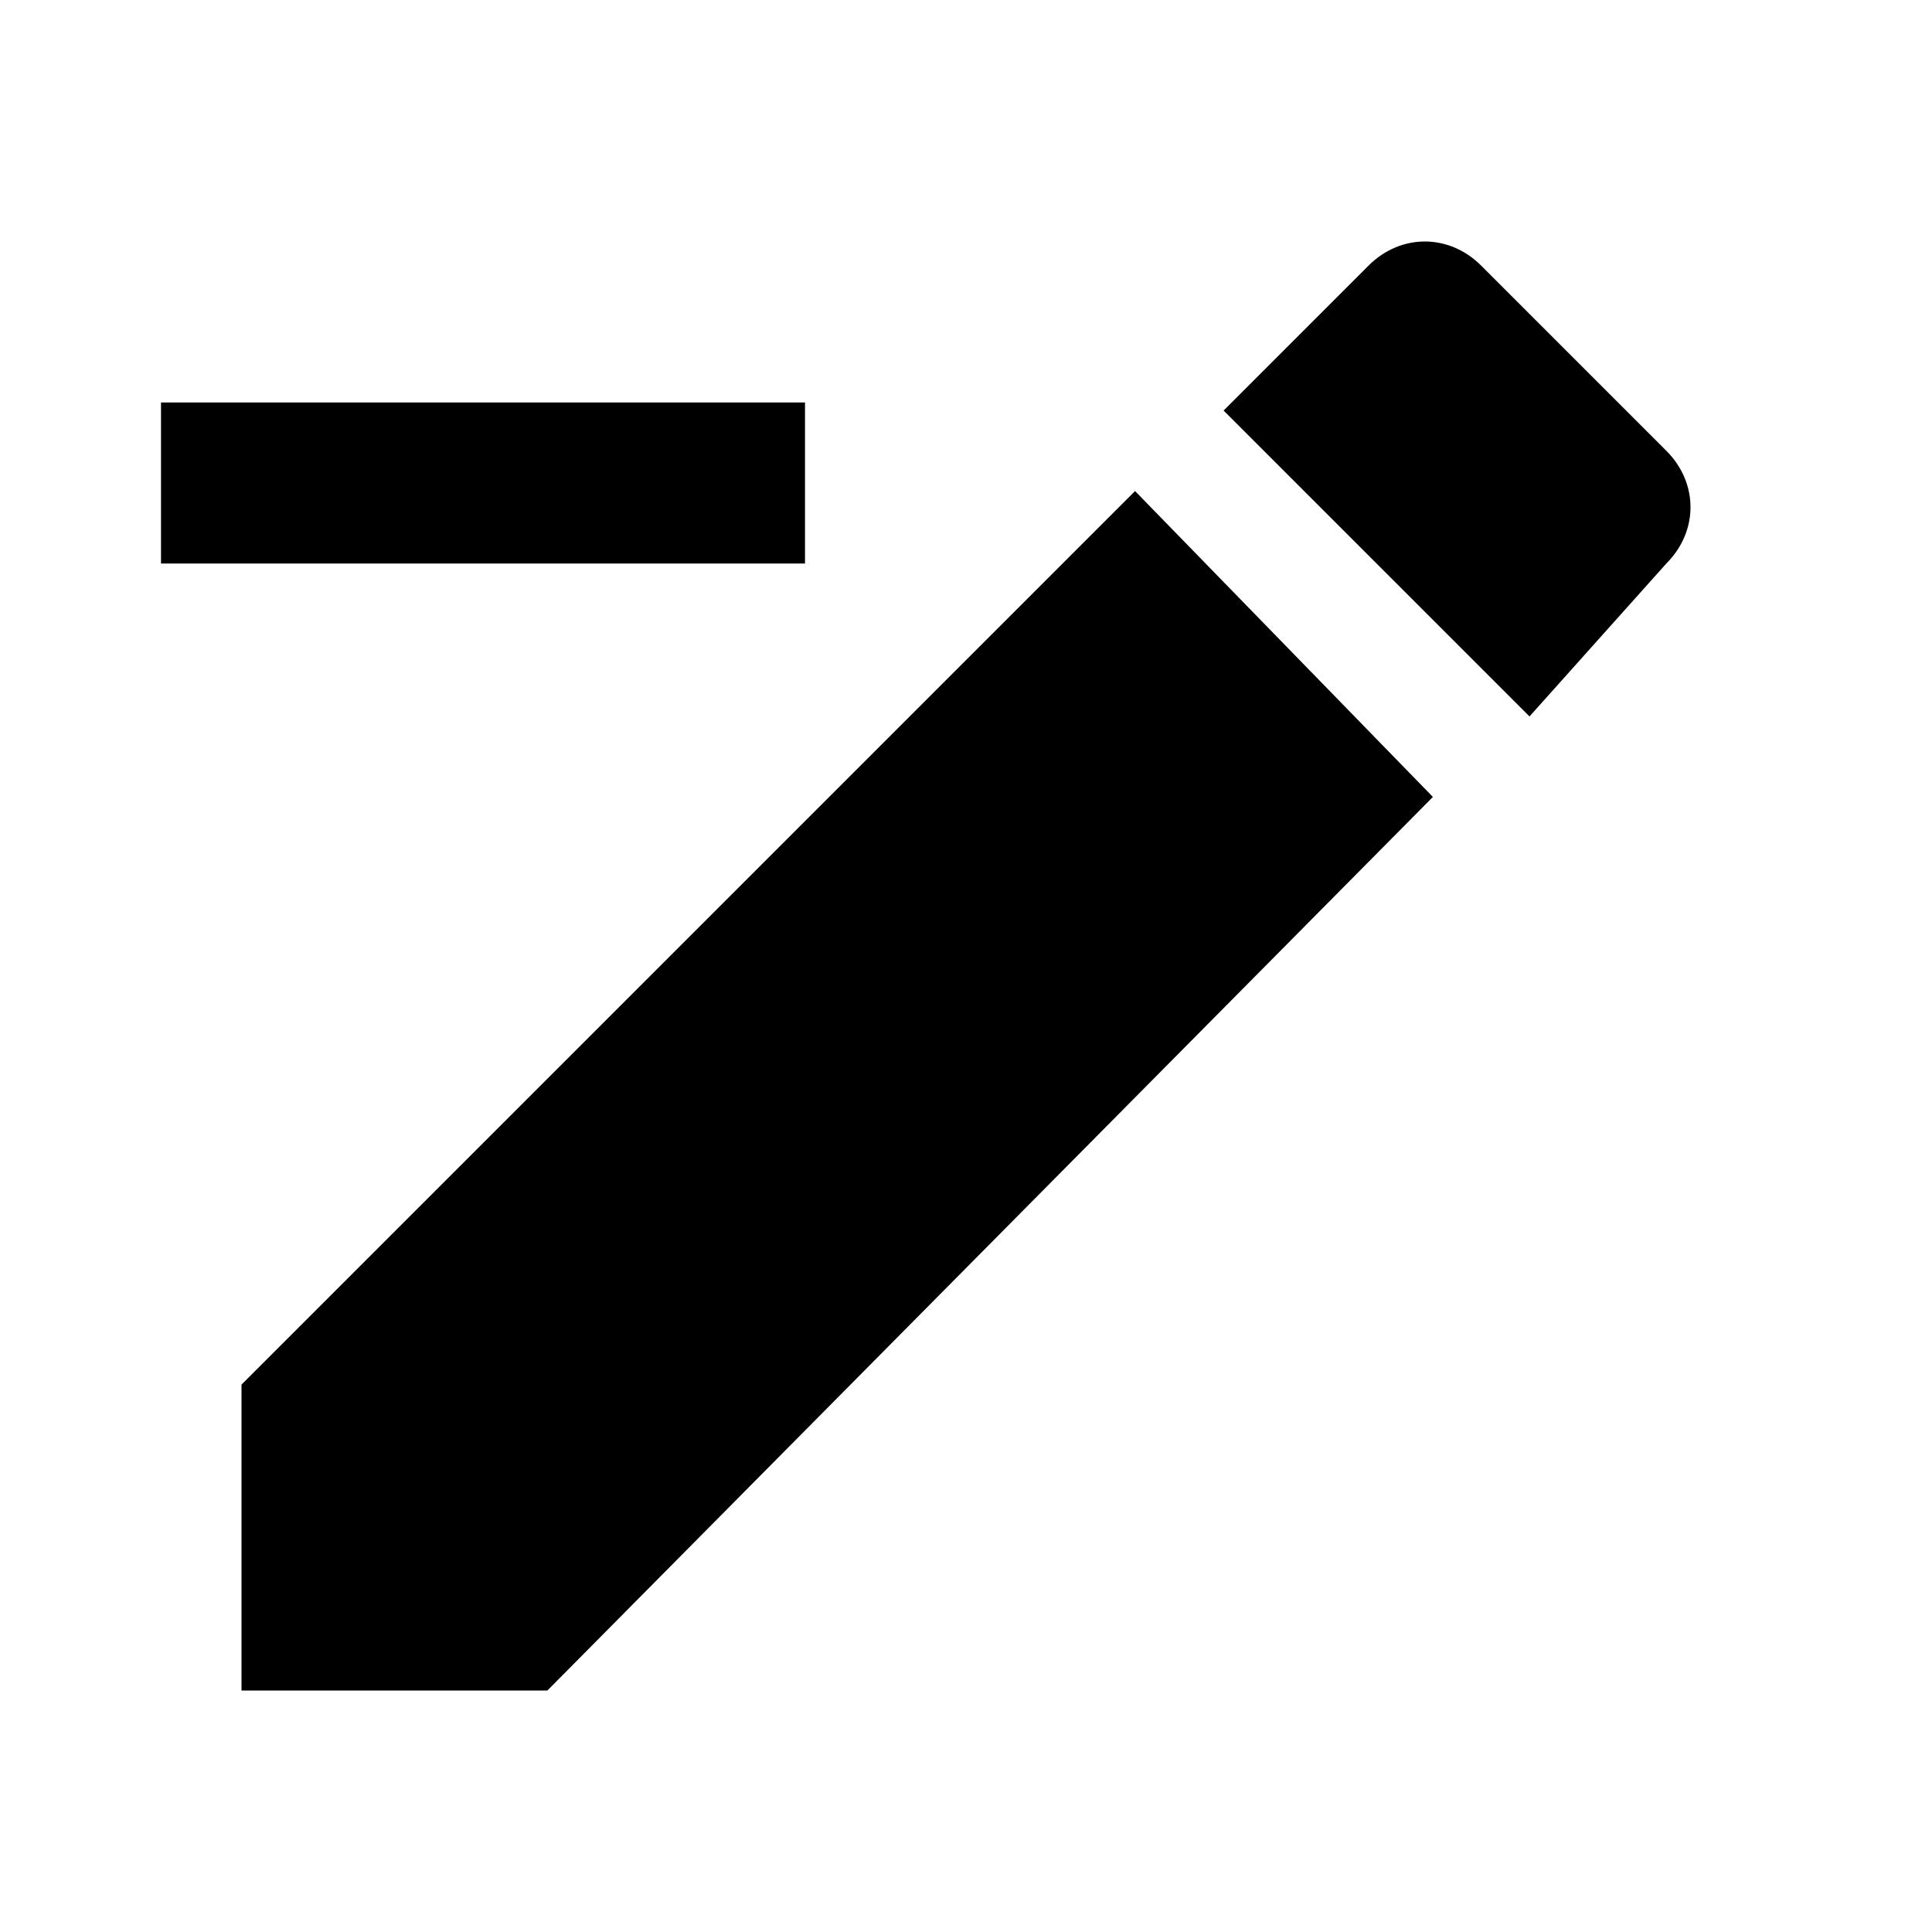 <svg xmlns="http://www.w3.org/2000/svg" id="mdi-pencil-minus" viewBox="0 0 24 24"><path d="M20.7,7C21.1,6.6 21.1,6 20.7,5.6L18.4,3.3C18,2.9 17.4,2.9 17,3.3L15.2,5.1L19,8.9M3,17.2V21H6.8L17.8,9.9L14.1,6.1L3,17.2M10,5V7H2V5H10Z" /></svg>